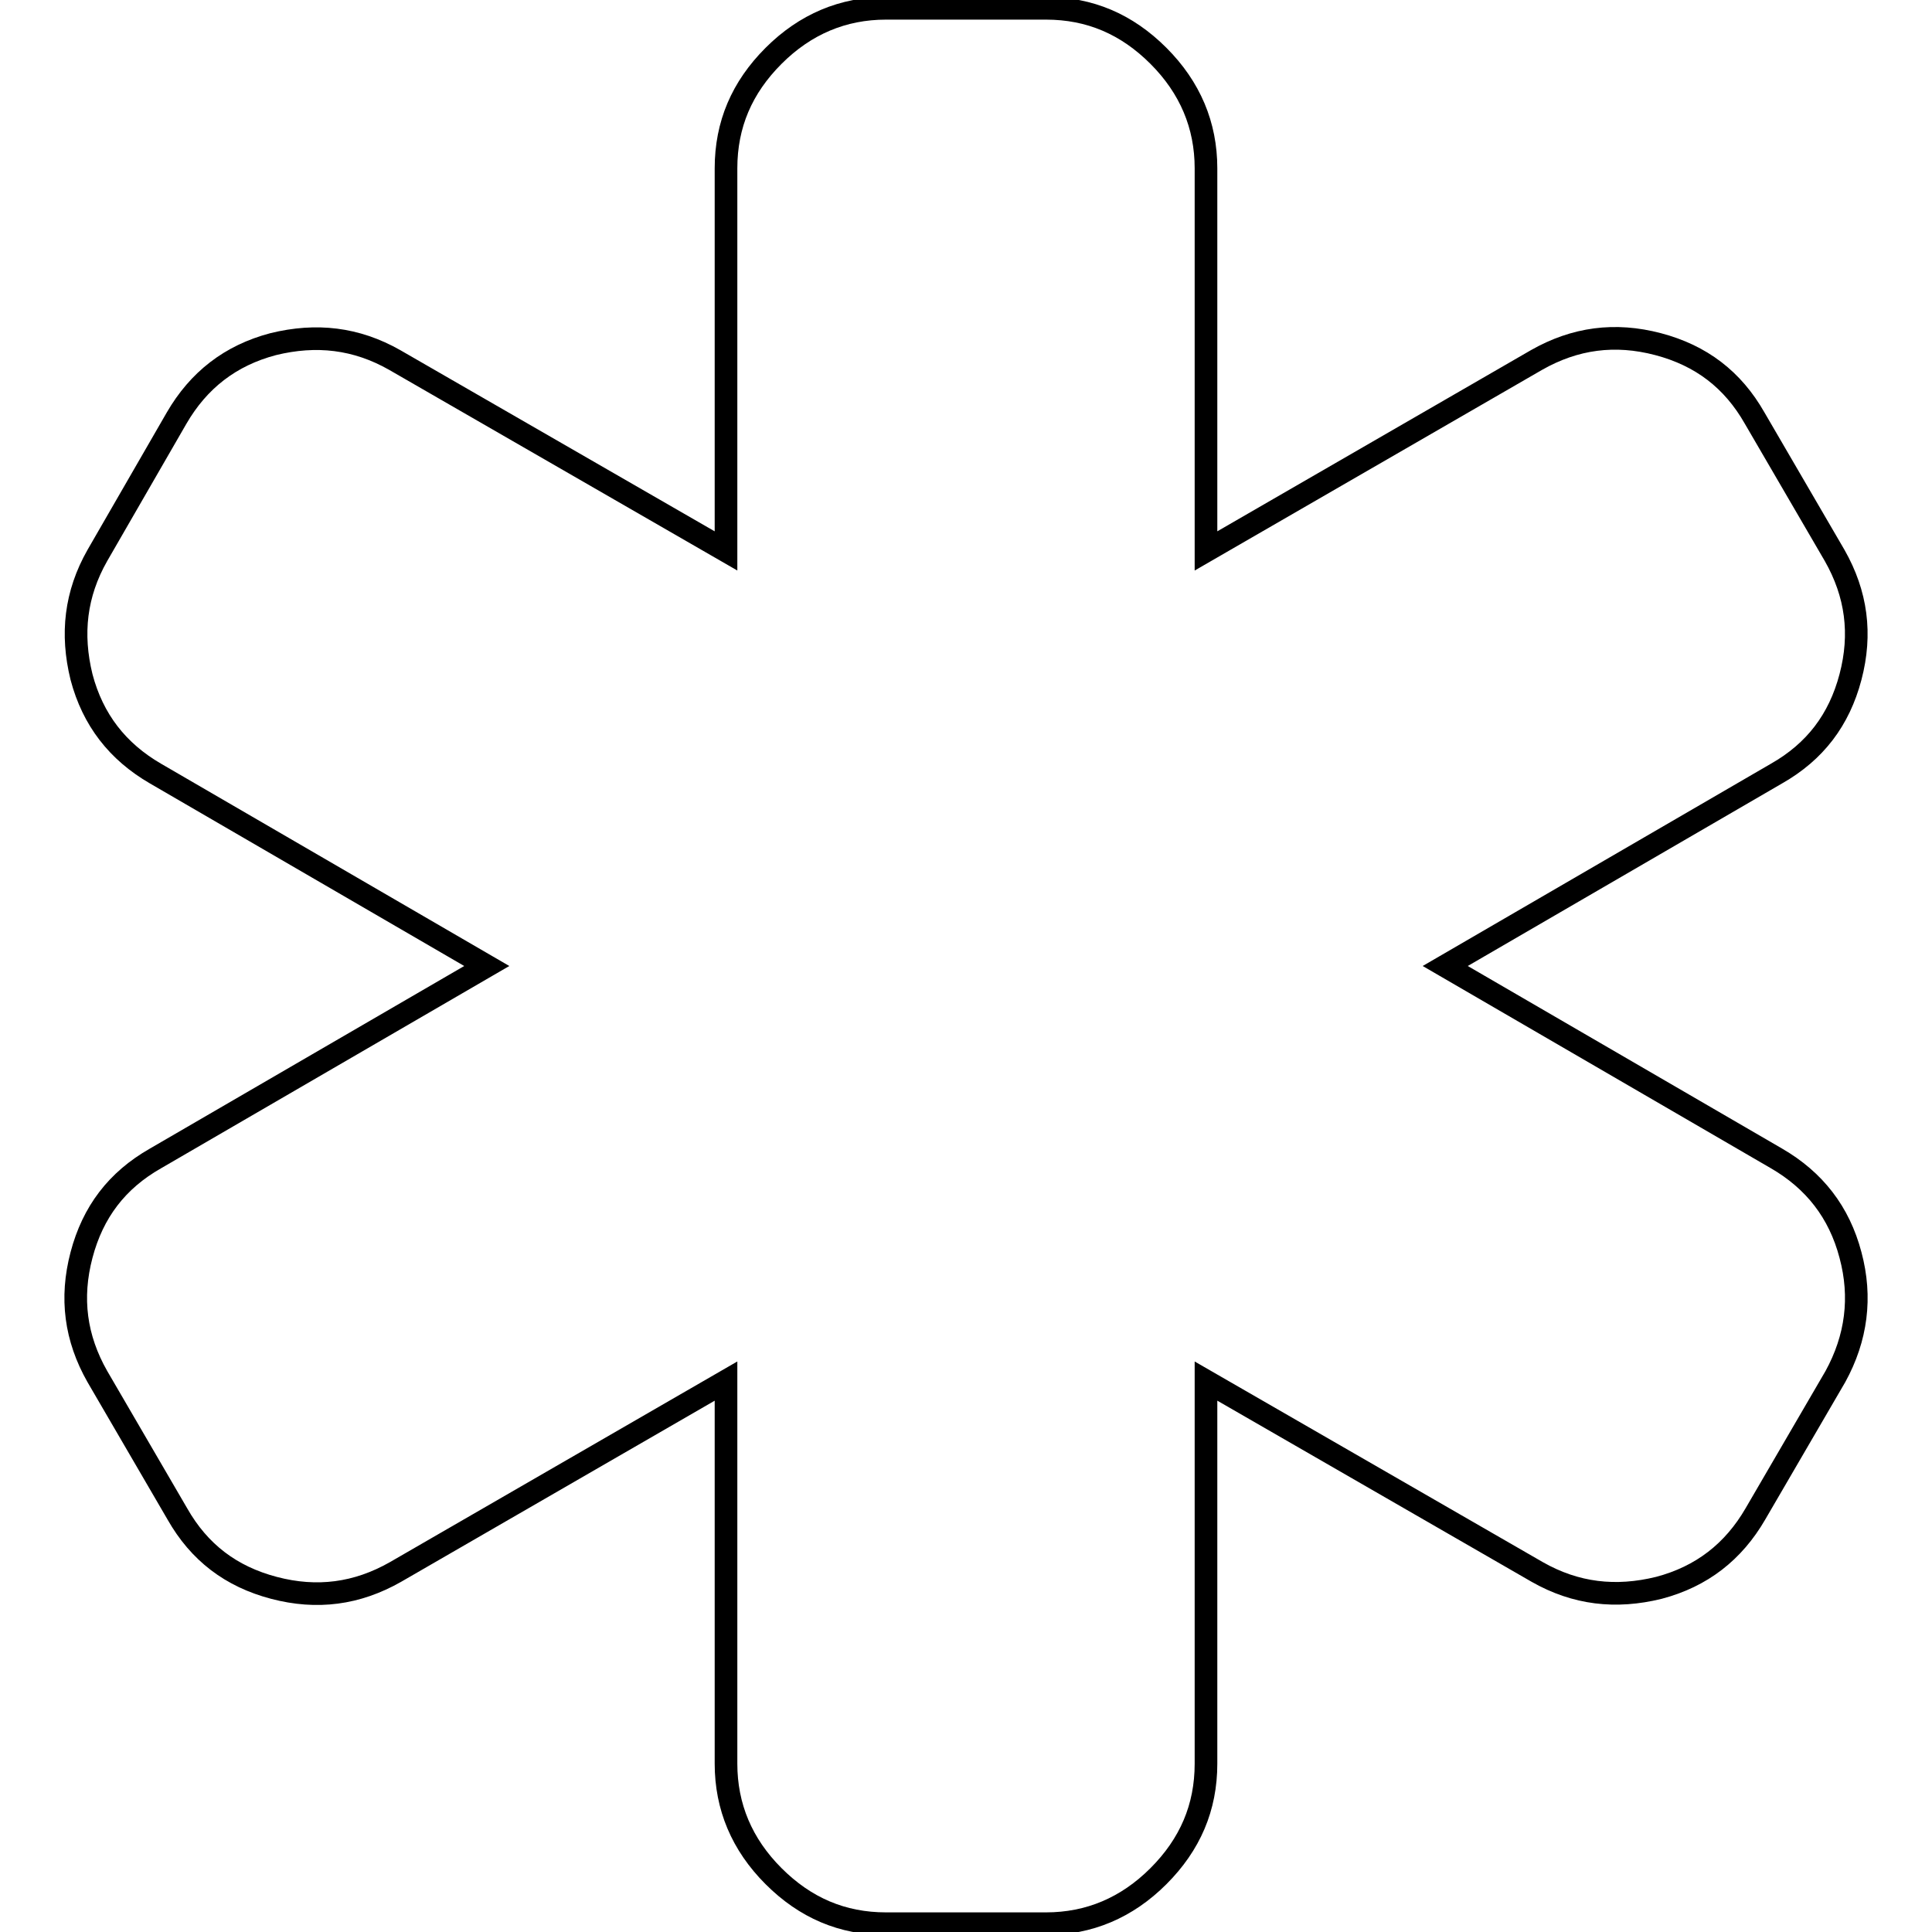 <?xml version="1.0" encoding="utf-8"?>
<!-- Svg Vector Icons : http://www.onlinewebfonts.com/icon -->
<!DOCTYPE svg PUBLIC "-//W3C//DTD SVG 1.1//EN" "http://www.w3.org/Graphics/SVG/1.1/DTD/svg11.dtd">
<svg version="1.1" xmlns="http://www.w3.org/2000/svg" xmlns:xlink="http://www.w3.org/1999/xlink" x="0px" y="0px" viewBox="0 0 256 256" enable-background="new 0 0 256 256" xml:space="preserve">
<g><g><path stroke-width="3" fill-opacity="0" stroke="#000000"  d="M245.2,166.3c-1.5-5.7-4.8-9.9-9.8-12.8L191.5,128l43.9-25.5c5.1-2.9,8.3-7.1,9.8-12.8c1.5-5.7,0.8-11-2.1-16.1l-10.6-18.2c-2.9-5.1-7.1-8.3-12.8-9.8c-5.7-1.5-11-0.8-16.1,2.1L159.8,73V22.3c0-5.7-2.1-10.7-6.3-14.9c-4.2-4.2-9.1-6.3-14.9-6.3h-21.2c-5.7,0-10.7,2.1-14.9,6.3c-4.2,4.2-6.3,9.1-6.3,14.9V73L52.3,47.7c-5.1-2.9-10.4-3.5-16.1-2.1c-5.7,1.5-9.9,4.8-12.8,9.8L12.9,73.6c-2.9,5.1-3.5,10.4-2.1,16.1c1.5,5.7,4.8,9.9,9.8,12.8L64.5,128l-43.9,25.5c-5.1,2.9-8.3,7.1-9.8,12.8c-1.5,5.7-0.8,11,2.1,16.1l10.6,18.2c2.9,5.1,7.1,8.3,12.8,9.8c5.7,1.5,11,0.8,16.1-2.1L96.2,183v50.7c0,5.7,2.1,10.7,6.3,14.9c4.2,4.2,9.1,6.3,14.9,6.3h21.2c5.7,0,10.7-2.1,14.9-6.3c4.2-4.2,6.3-9.1,6.3-14.9V183l43.9,25.3c5.1,2.9,10.4,3.5,16.1,2.1c5.7-1.5,9.9-4.8,12.8-9.8l10.6-18.2C246,177.3,246.7,171.9,245.2,166.3z"/></g></g>
</svg>